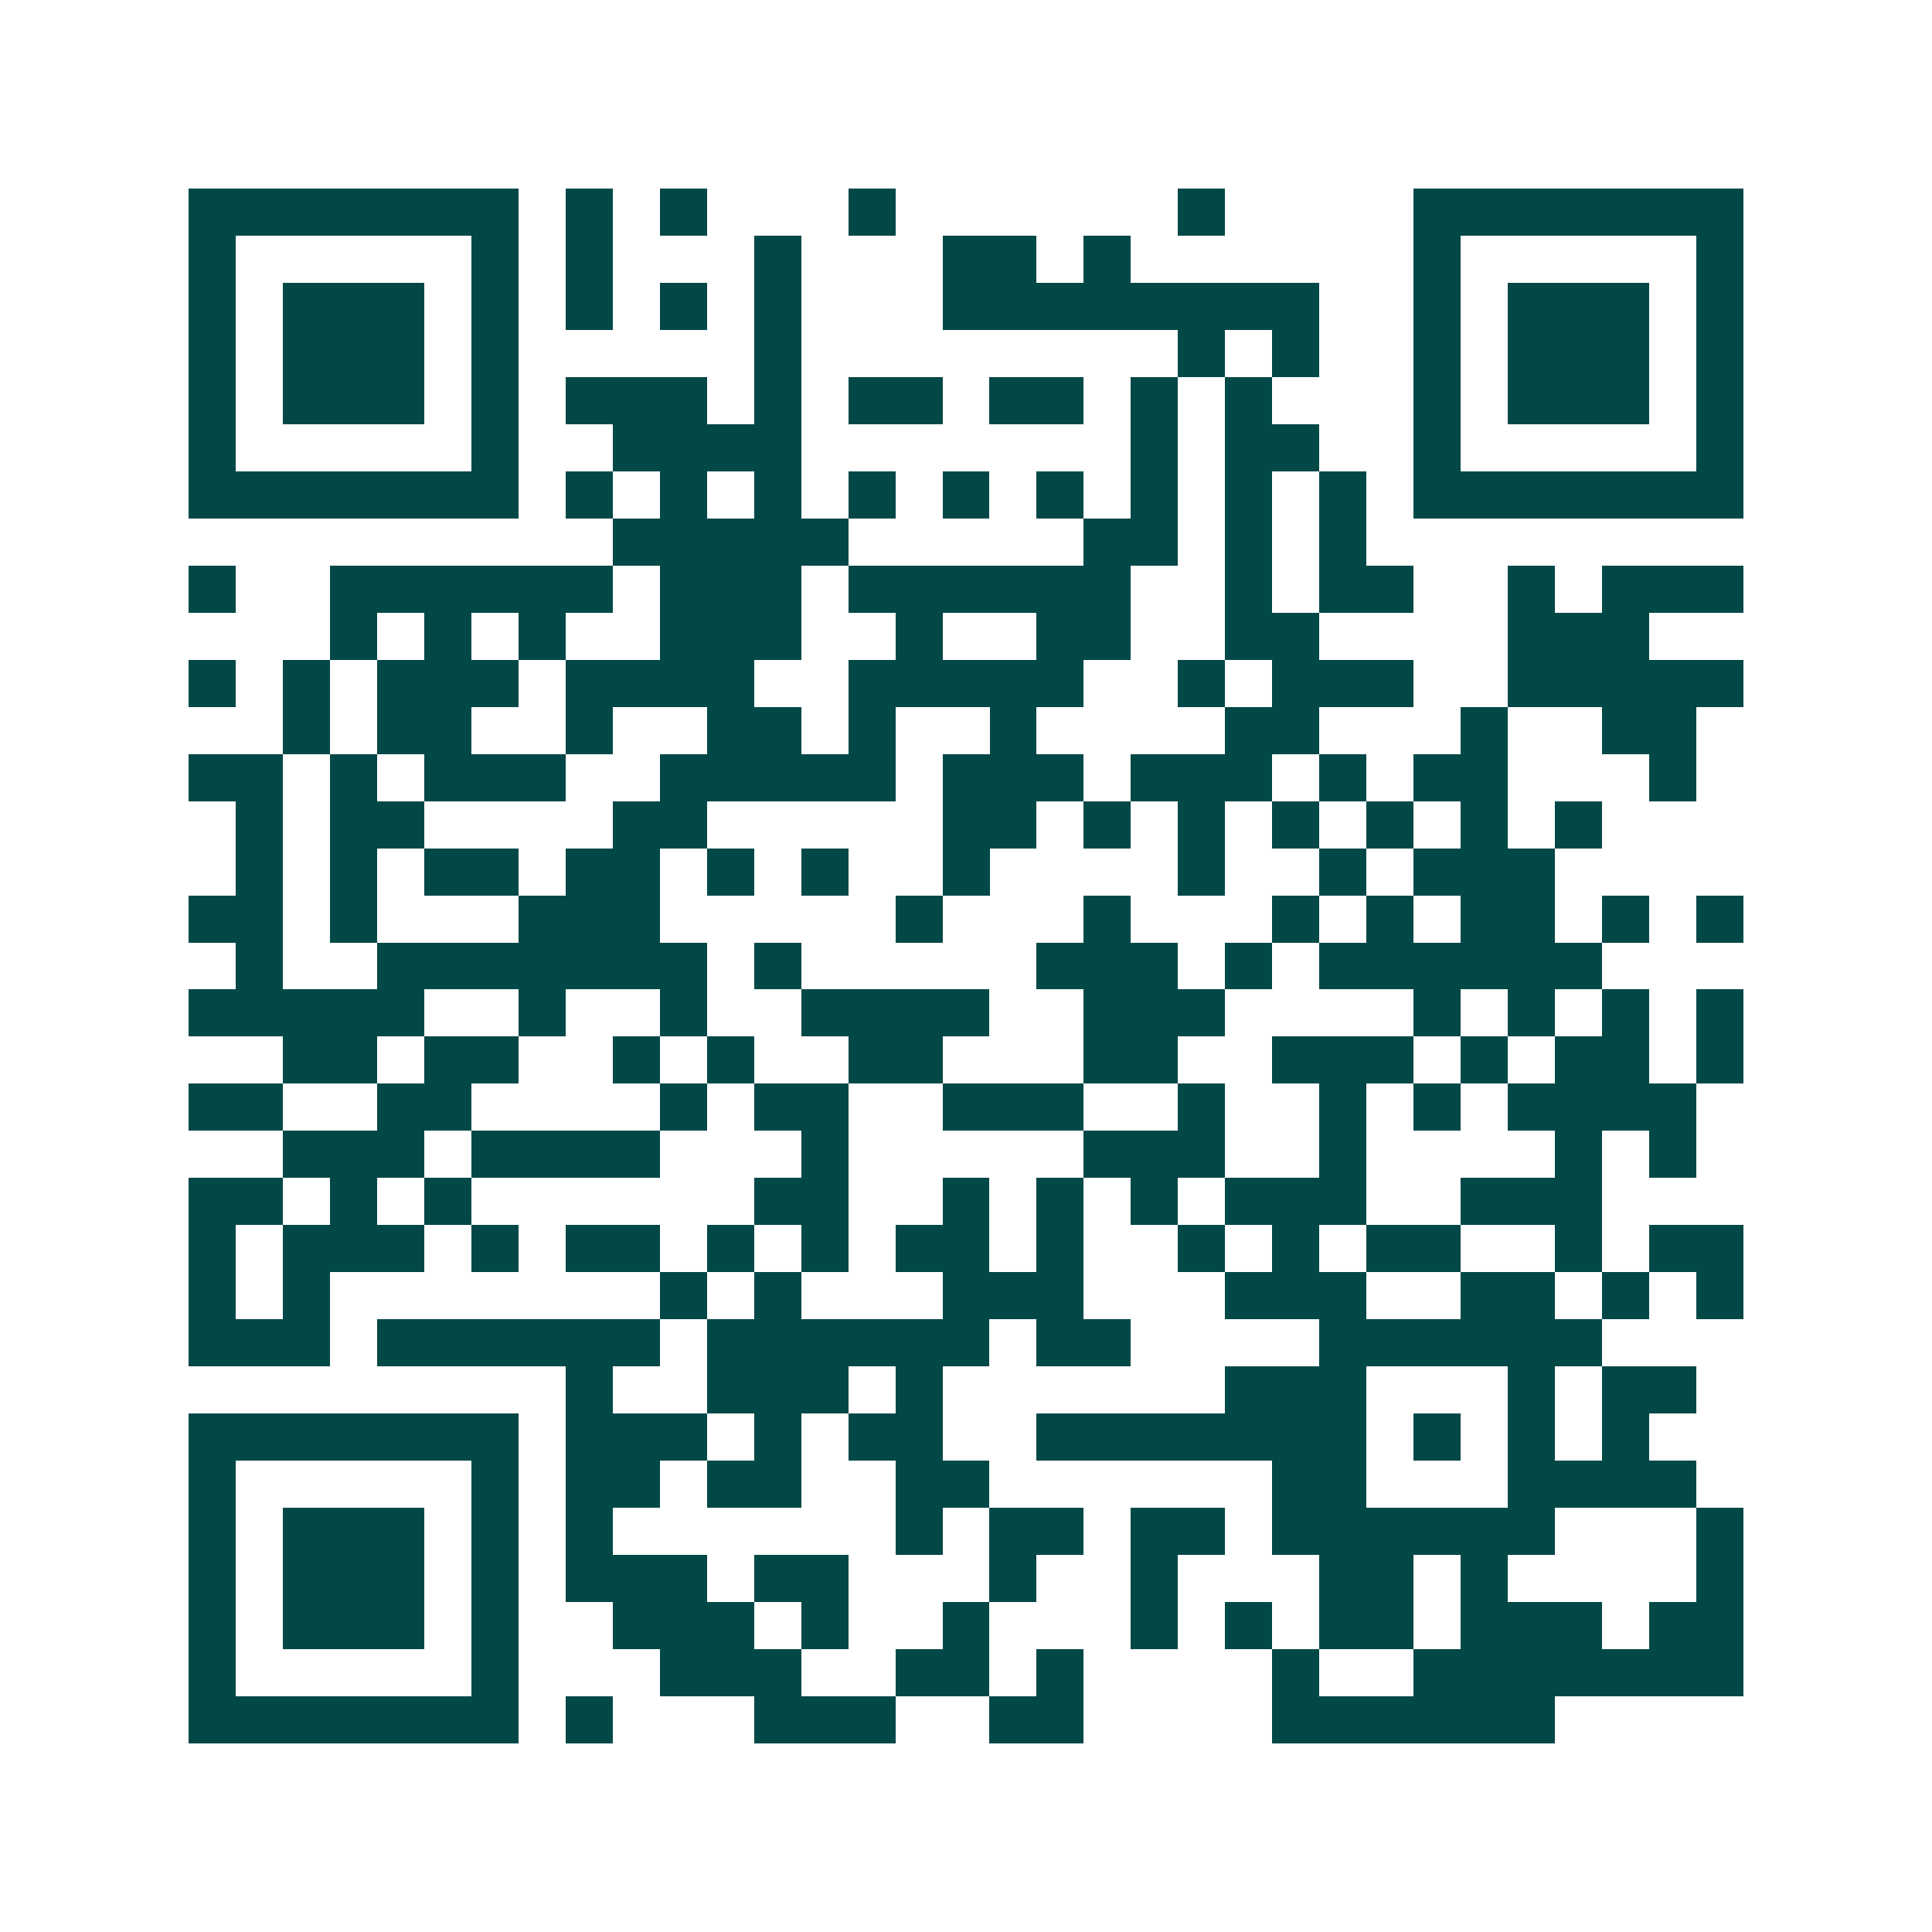 <svg xmlns="http://www.w3.org/2000/svg" width="200" height="200" viewBox="0 0 41 41" shape-rendering="crispEdges"><path fill="#ffffff" d="M0 0h41v41H0z"/><path stroke="#014847" d="M4 4.5h7m1 0h1m1 0h1m3 0h1m6 0h1m4 0h7M4 5.5h1m5 0h1m1 0h1m3 0h1m3 0h2m1 0h1m6 0h1m5 0h1M4 6.5h1m1 0h3m1 0h1m1 0h1m1 0h1m1 0h1m3 0h8m2 0h1m1 0h3m1 0h1M4 7.5h1m1 0h3m1 0h1m5 0h1m8 0h1m1 0h1m2 0h1m1 0h3m1 0h1M4 8.5h1m1 0h3m1 0h1m1 0h3m1 0h1m1 0h2m1 0h2m1 0h1m1 0h1m3 0h1m1 0h3m1 0h1M4 9.5h1m5 0h1m2 0h4m7 0h1m1 0h2m2 0h1m5 0h1M4 10.5h7m1 0h1m1 0h1m1 0h1m1 0h1m1 0h1m1 0h1m1 0h1m1 0h1m1 0h1m1 0h7M13 11.5h5m5 0h2m1 0h1m1 0h1M4 12.5h1m2 0h6m1 0h3m1 0h6m2 0h1m1 0h2m2 0h1m1 0h3M7 13.5h1m1 0h1m1 0h1m2 0h3m2 0h1m2 0h2m2 0h2m4 0h3M4 14.5h1m1 0h1m1 0h3m1 0h4m2 0h5m2 0h1m1 0h3m2 0h5M6 15.5h1m1 0h2m2 0h1m2 0h2m1 0h1m2 0h1m4 0h2m3 0h1m2 0h2M4 16.5h2m1 0h1m1 0h3m2 0h5m1 0h3m1 0h3m1 0h1m1 0h2m3 0h1M5 17.5h1m1 0h2m4 0h2m5 0h2m1 0h1m1 0h1m1 0h1m1 0h1m1 0h1m1 0h1M5 18.5h1m1 0h1m1 0h2m1 0h2m1 0h1m1 0h1m2 0h1m4 0h1m2 0h1m1 0h3M4 19.5h2m1 0h1m3 0h3m5 0h1m3 0h1m3 0h1m1 0h1m1 0h2m1 0h1m1 0h1M5 20.5h1m2 0h7m1 0h1m5 0h3m1 0h1m1 0h6M4 21.5h5m2 0h1m2 0h1m2 0h4m2 0h3m4 0h1m1 0h1m1 0h1m1 0h1M6 22.5h2m1 0h2m2 0h1m1 0h1m2 0h2m3 0h2m2 0h3m1 0h1m1 0h2m1 0h1M4 23.5h2m2 0h2m4 0h1m1 0h2m2 0h3m2 0h1m2 0h1m1 0h1m1 0h4M6 24.5h3m1 0h4m3 0h1m5 0h3m2 0h1m4 0h1m1 0h1M4 25.5h2m1 0h1m1 0h1m6 0h2m2 0h1m1 0h1m1 0h1m1 0h3m2 0h3M4 26.5h1m1 0h3m1 0h1m1 0h2m1 0h1m1 0h1m1 0h2m1 0h1m2 0h1m1 0h1m1 0h2m2 0h1m1 0h2M4 27.5h1m1 0h1m7 0h1m1 0h1m3 0h3m3 0h3m2 0h2m1 0h1m1 0h1M4 28.5h3m1 0h6m1 0h6m1 0h2m4 0h6M12 29.5h1m2 0h3m1 0h1m6 0h3m3 0h1m1 0h2M4 30.5h7m1 0h3m1 0h1m1 0h2m2 0h7m1 0h1m1 0h1m1 0h1M4 31.5h1m5 0h1m1 0h2m1 0h2m2 0h2m6 0h2m3 0h4M4 32.5h1m1 0h3m1 0h1m1 0h1m6 0h1m1 0h2m1 0h2m1 0h6m3 0h1M4 33.5h1m1 0h3m1 0h1m1 0h3m1 0h2m3 0h1m2 0h1m3 0h2m1 0h1m4 0h1M4 34.5h1m1 0h3m1 0h1m2 0h3m1 0h1m2 0h1m3 0h1m1 0h1m1 0h2m1 0h3m1 0h2M4 35.5h1m5 0h1m3 0h3m2 0h2m1 0h1m4 0h1m2 0h7M4 36.5h7m1 0h1m3 0h3m2 0h2m4 0h6"/></svg>
